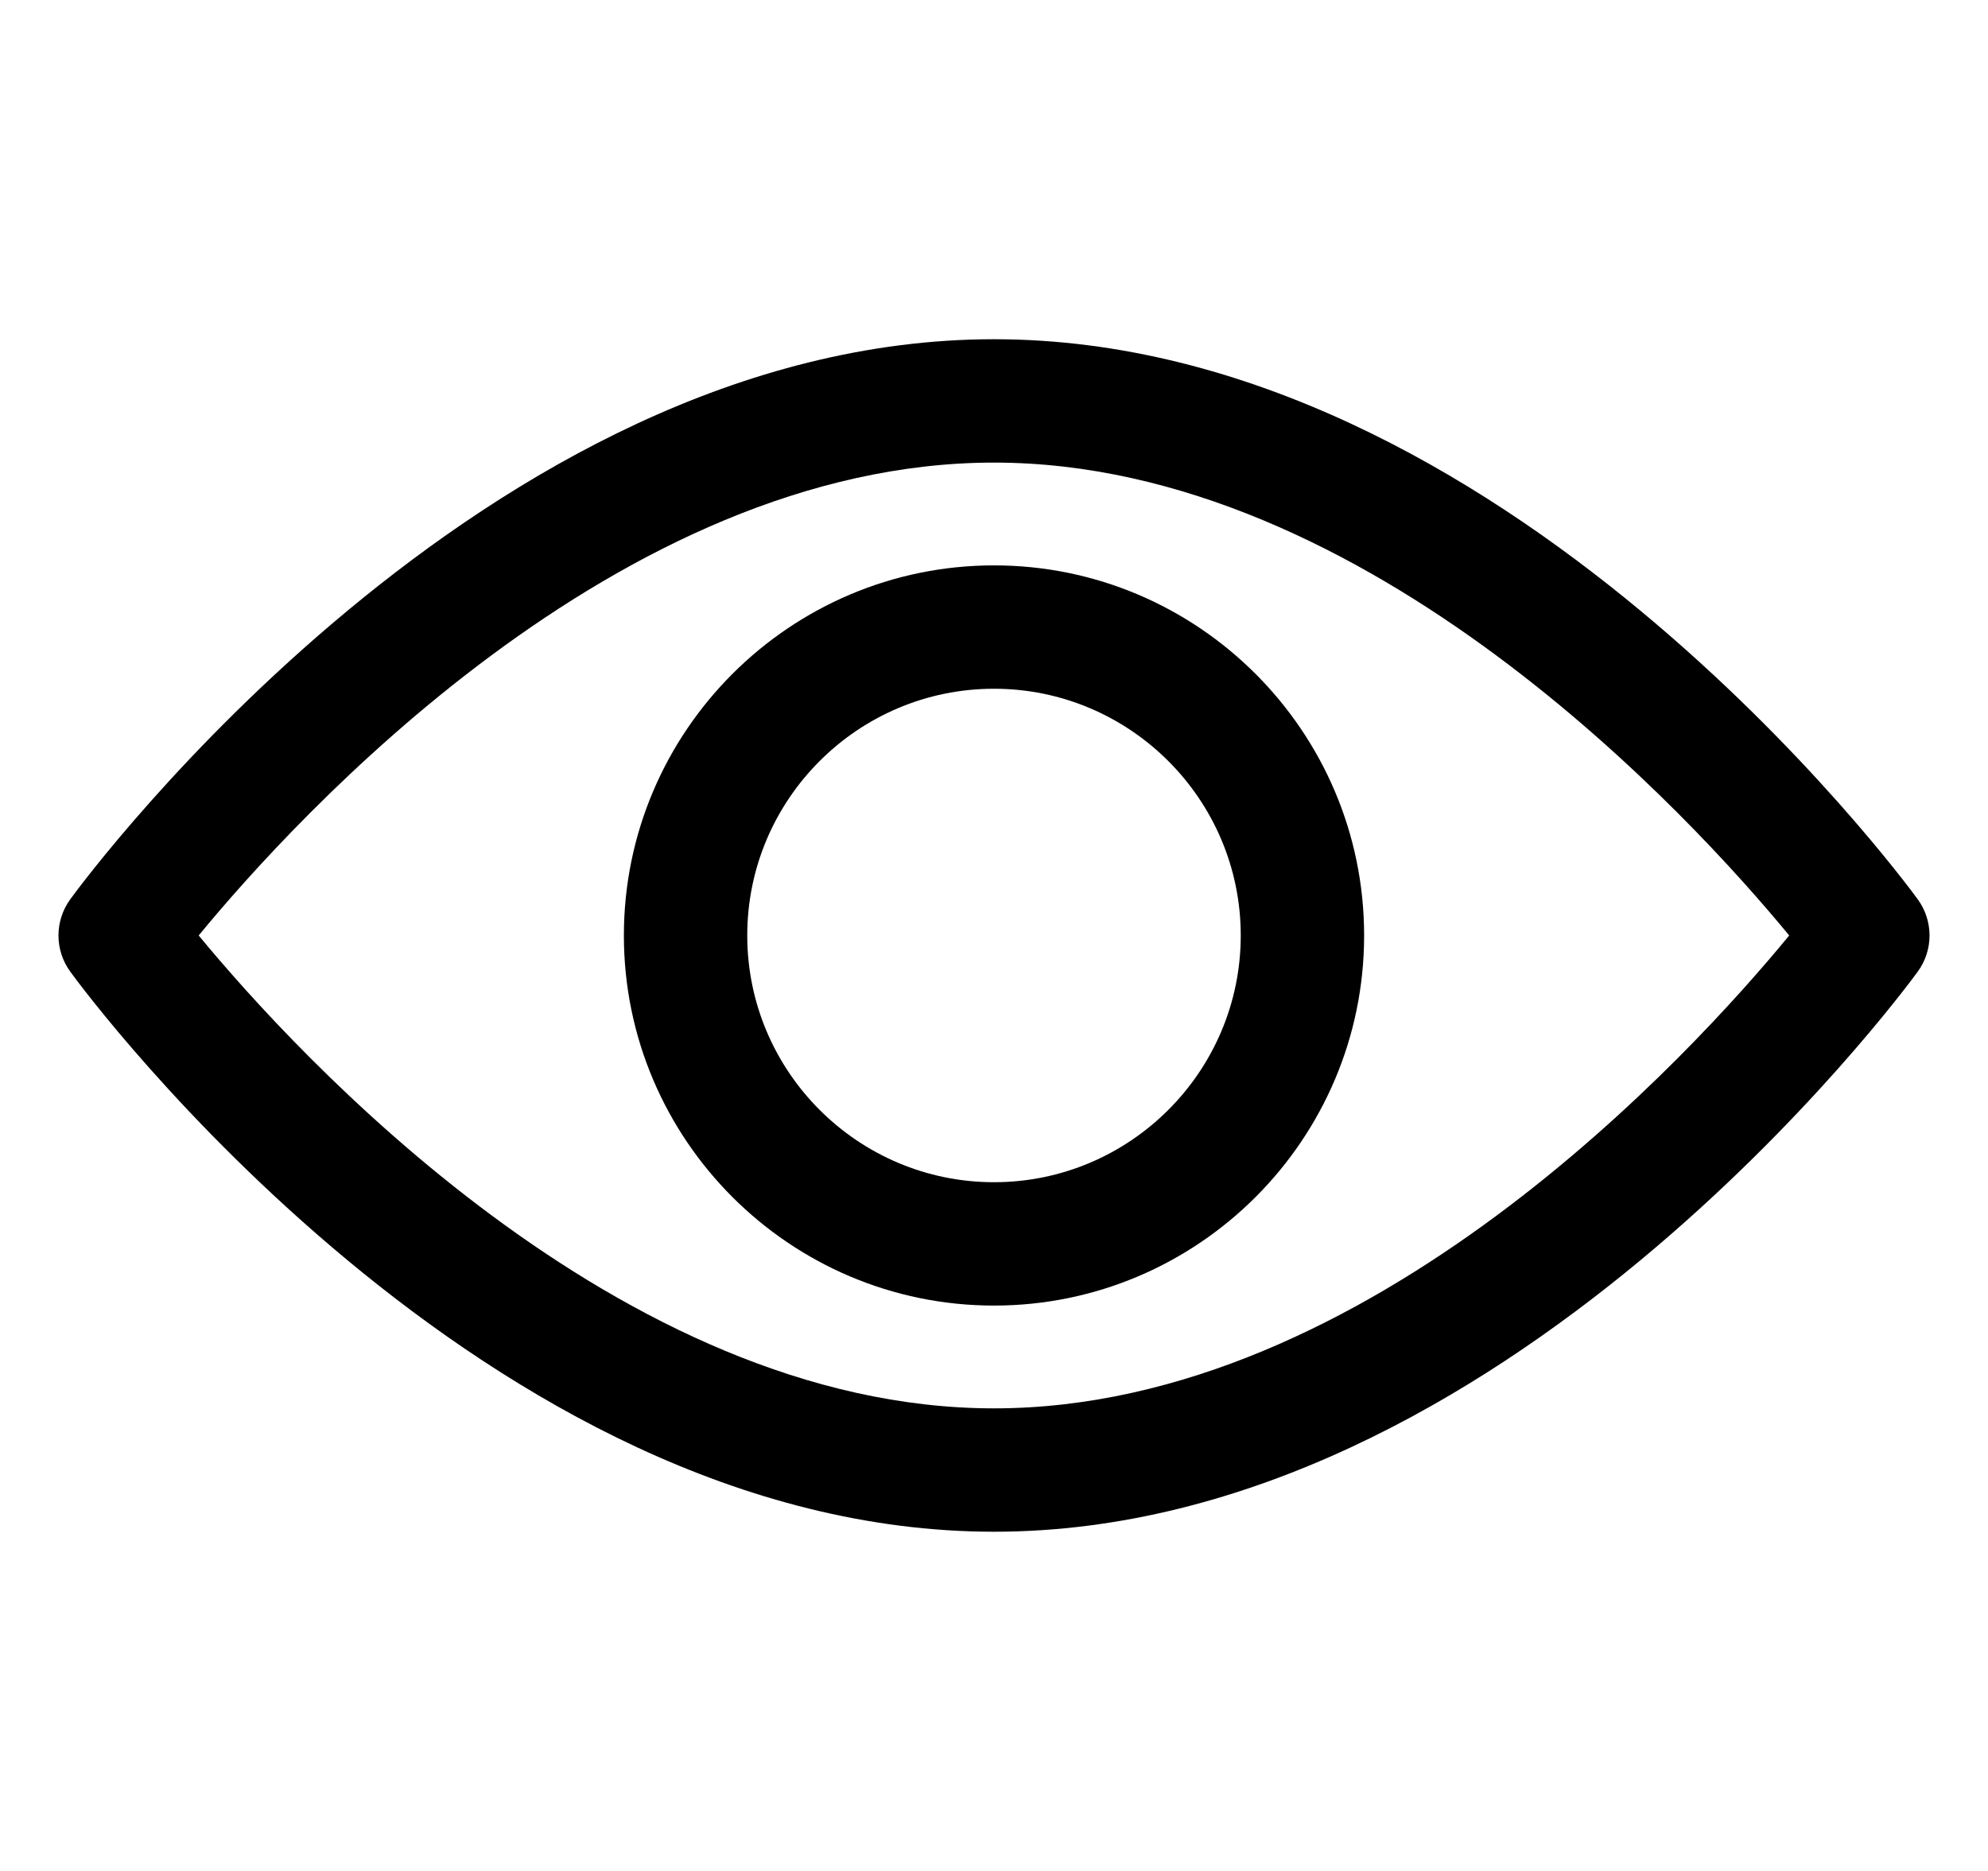 <svg width="17" height="16" viewBox="0 0 17 16" fill="none" xmlns="http://www.w3.org/2000/svg">
<g clip-path="url(#clip0_1_1084)">
<path d="M16.398 7.689C16.255 7.493 12.85 2.901 8.5 2.901C4.15 2.901 0.744 7.493 0.602 7.689C0.466 7.874 0.466 8.126 0.602 8.311C0.744 8.507 4.15 13.099 8.5 13.099C12.85 13.099 16.255 8.507 16.398 8.311C16.534 8.126 16.534 7.874 16.398 7.689ZM8.5 12.044C5.296 12.044 2.521 8.996 1.699 8C2.52 7.002 5.289 3.956 8.5 3.956C11.704 3.956 14.479 7.003 15.3 8C14.48 8.998 11.711 12.044 8.5 12.044Z" fill="black"/>
<path d="M8.5 4.835C6.755 4.835 5.335 6.255 5.335 8C5.335 9.745 6.755 11.165 8.5 11.165C10.245 11.165 11.665 9.745 11.665 8C11.665 6.255 10.245 4.835 8.5 4.835ZM8.5 10.11C7.336 10.11 6.39 9.163 6.39 8C6.39 6.837 7.336 5.89 8.5 5.89C9.663 5.89 10.61 6.837 10.61 8C10.61 9.163 9.663 10.11 8.5 10.11Z" fill="black"/>
</g>
<defs>
<clipPath id="clip0_1_1084">
<rect width="16" height="16" fill="white" transform="translate(0.5)"/>
</clipPath>
</defs>
</svg>
